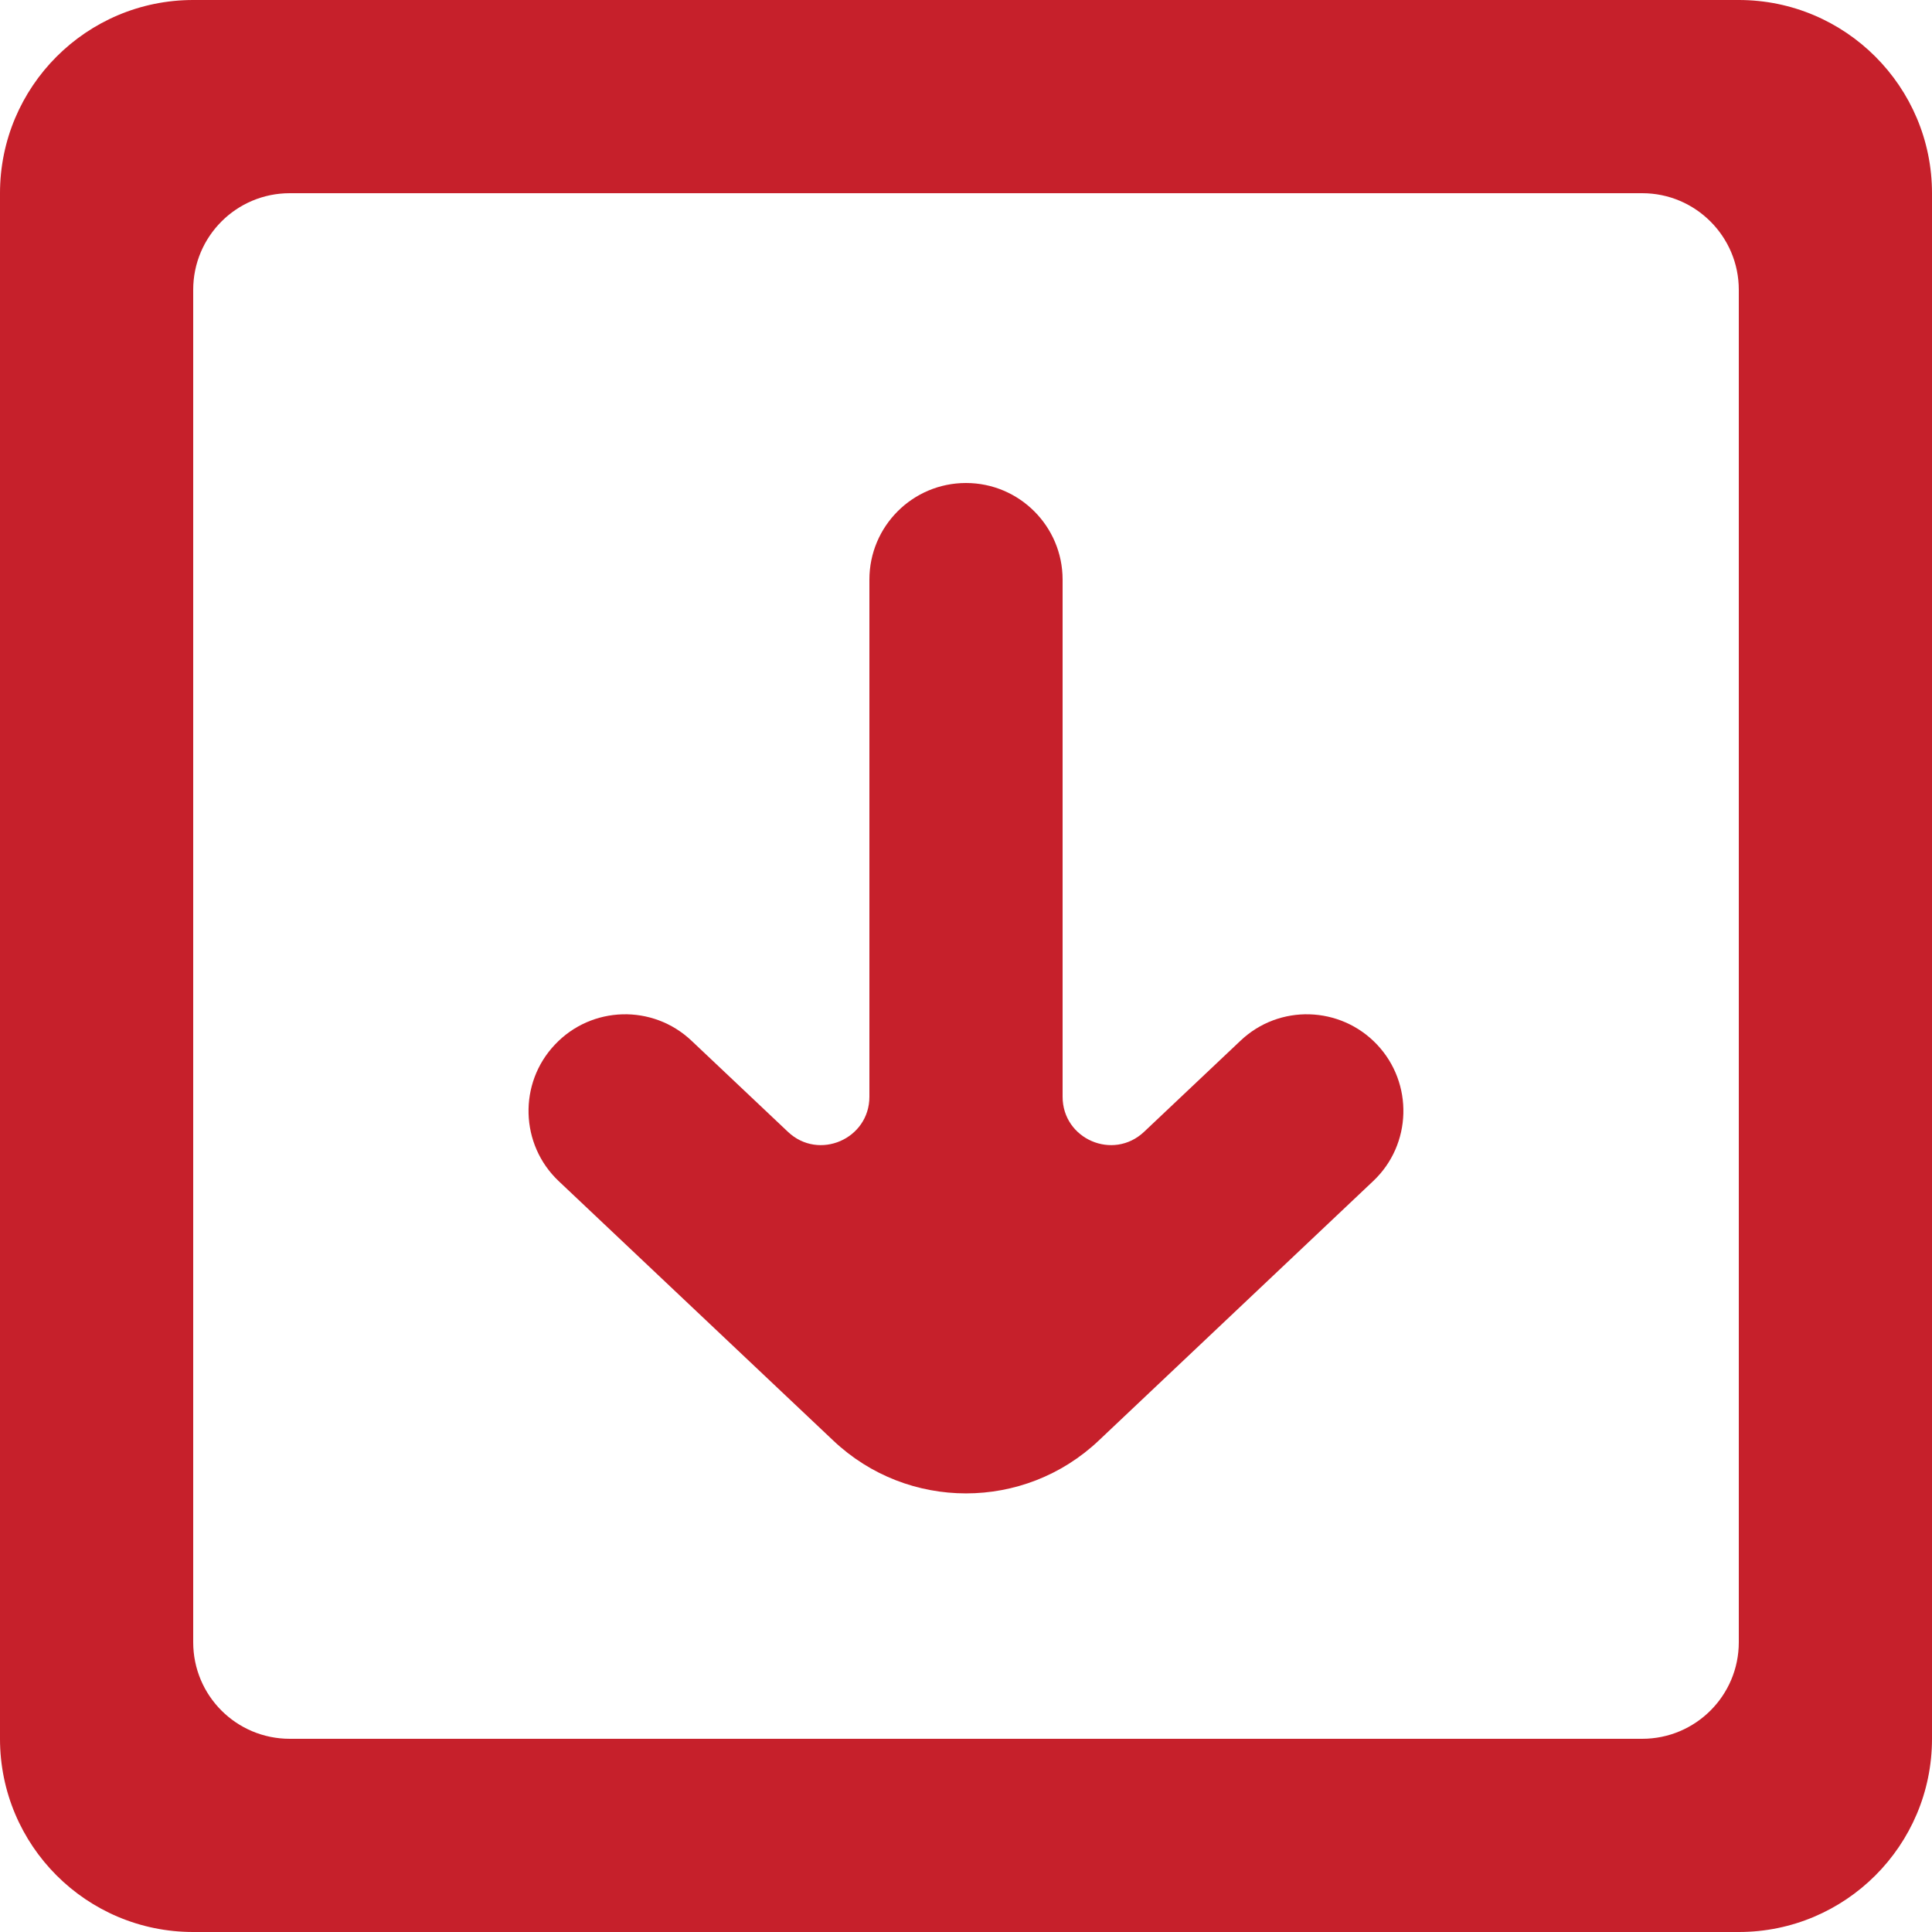 <?xml version="1.0" encoding="UTF-8"?>
<svg width="12px" height="12px" viewBox="0 0 12 12" version="1.1" xmlns="http://www.w3.org/2000/svg" xmlns:xlink="http://www.w3.org/1999/xlink">
    <!-- Generator: Sketch 52.1 (67048) - http://www.bohemiancoding.com/sketch -->
    <title>download</title>
    <desc>Created with Sketch.</desc>
    <g id="Page-1" stroke="none" stroke-width="1" fill="none" fill-rule="evenodd">
        <g id="Home_MSA" transform="translate(-473, -1315)" fill="#C6202B">
            <g id="Group-4" transform="translate(450, 1249)">
                <path d="M31.529,73.336 L29.824,74.948 C29.362,75.385 28.638,75.385 28.176,74.948 L26.47,73.336 C26.23,73.109 26.219,72.728 26.447,72.488 C26.674,72.247 27.054,72.236 27.295,72.464 L27.894,73.03 C28.085,73.211 28.4,73.075 28.4,72.812 L28.4,69.6 C28.4,69.269 28.668,69 29,69 C29.331,69 29.6,69.269 29.6,69.6 L29.6,72.812 C29.6,73.075 29.914,73.211 30.106,73.03 L30.705,72.464 C30.945,72.236 31.325,72.247 31.553,72.488 C31.78,72.728 31.77,73.109 31.529,73.336 M33.2,76.8 L24.8,76.8 C24.468,76.8 24.2,76.532 24.2,76.2 L24.2,67.8 C24.2,67.469 24.468,67.2 24.8,67.2 L33.2,67.2 C33.531,67.2 33.8,67.469 33.8,67.8 L33.8,76.2 C33.8,76.532 33.531,76.8 33.2,76.8 M23,67.2 L23,76.8 C23,77.463 23.537,78 24.2,78 L33.8,78 C34.462,78 35,77.463 35,76.8 L35,67.2 C35,66.538 34.462,66 33.8,66 L24.2,66 C23.537,66 23,66.538 23,67.2" id="download"></path>
            </g>
        </g>
    </g>
</svg>